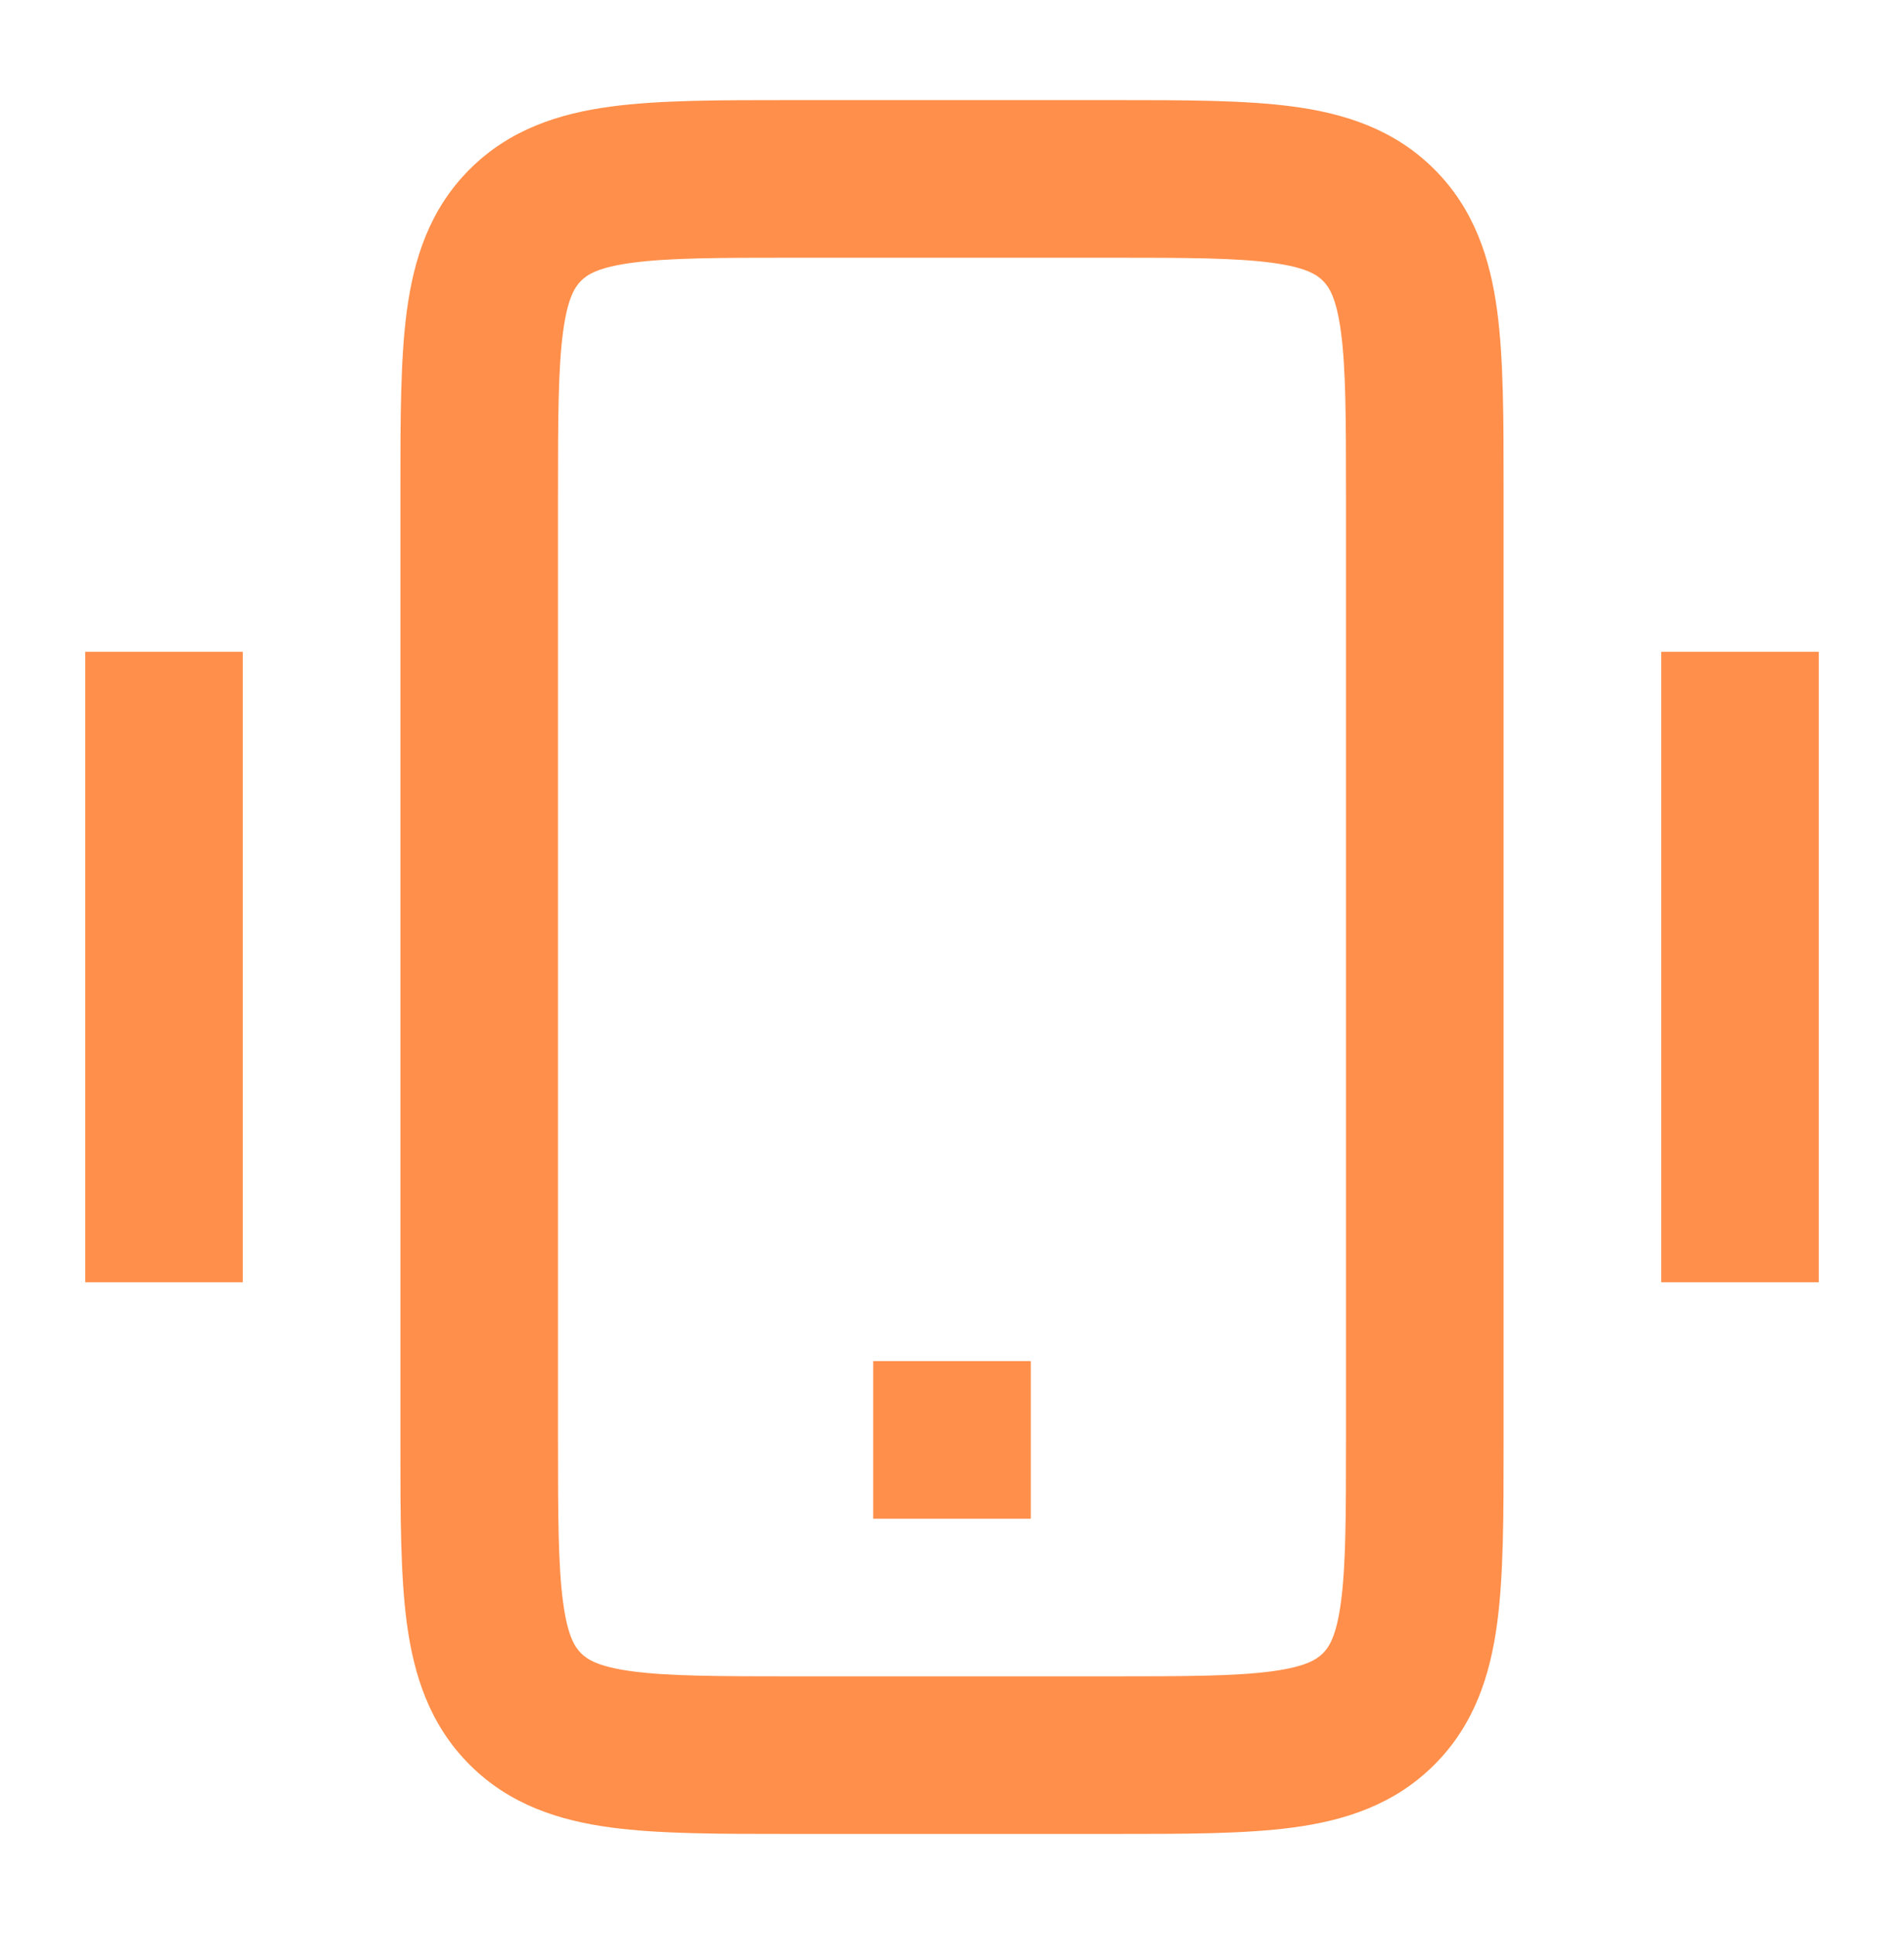 <svg xmlns="http://www.w3.org/2000/svg" fill="none" viewBox="0 0 64 65" height="65" width="64">
<path fill="#FF8F4A" d="M26.528 3.364C26.586 3.364 26.644 3.364 26.703 3.364L37.472 3.364C39.82 3.364 41.843 3.364 43.463 3.581C45.2 3.815 46.864 4.341 48.214 5.691C49.564 7.041 50.09 8.706 50.324 10.442C50.541 12.062 50.541 14.085 50.541 16.433V48.567C50.541 50.915 50.541 52.938 50.324 54.558C50.09 56.295 49.564 57.959 48.214 59.309C46.864 60.659 45.2 61.185 43.463 61.419C41.843 61.636 39.82 61.636 37.472 61.636H26.528C24.18 61.636 22.157 61.636 20.537 61.419C18.8 61.185 17.136 60.659 15.786 59.309C14.436 57.959 13.91 56.295 13.676 54.558C13.459 52.938 13.459 50.915 13.459 48.567L13.459 16.608C13.459 16.549 13.459 16.491 13.459 16.433C13.459 14.085 13.459 12.062 13.676 10.442C13.91 8.706 14.436 7.041 15.786 5.691C17.136 4.341 18.8 3.815 20.537 3.581C22.157 3.364 24.18 3.364 26.528 3.364ZM21.243 8.832C20.094 8.986 19.734 9.235 19.532 9.437C19.33 9.639 19.081 9.999 18.927 11.148C18.762 12.373 18.756 14.035 18.756 16.608V48.392C18.756 50.965 18.762 52.627 18.927 53.852C19.081 55.001 19.33 55.361 19.532 55.563C19.734 55.765 20.094 56.014 21.243 56.169C22.468 56.333 24.13 56.339 26.703 56.339H37.297C39.87 56.339 41.532 56.333 42.757 56.169C43.906 56.014 44.266 55.765 44.468 55.563C44.67 55.361 44.919 55.001 45.073 53.852C45.238 52.627 45.244 50.965 45.244 48.392V16.608C45.244 14.035 45.238 12.373 45.073 11.148C44.919 9.999 44.67 9.639 44.468 9.437C44.266 9.235 43.906 8.986 42.757 8.832C41.532 8.667 39.87 8.661 37.297 8.661H26.703C24.13 8.661 22.468 8.667 21.243 8.832Z" clip-rule="evenodd" fill-rule="evenodd"></path>
<path fill="#FF8F4A" d="M34.649 51.041H29.351V45.744H34.649V51.041Z" clip-rule="evenodd" fill-rule="evenodd"></path>
<path fill="#FF8F4A" d="M55.839 43.095V21.905H61.136V43.095H55.839Z" clip-rule="evenodd" fill-rule="evenodd"></path>
<path fill="#FF8F4A" d="M2.864 43.095V21.905H8.161V43.095H2.864Z" clip-rule="evenodd" fill-rule="evenodd"></path>
</svg>
